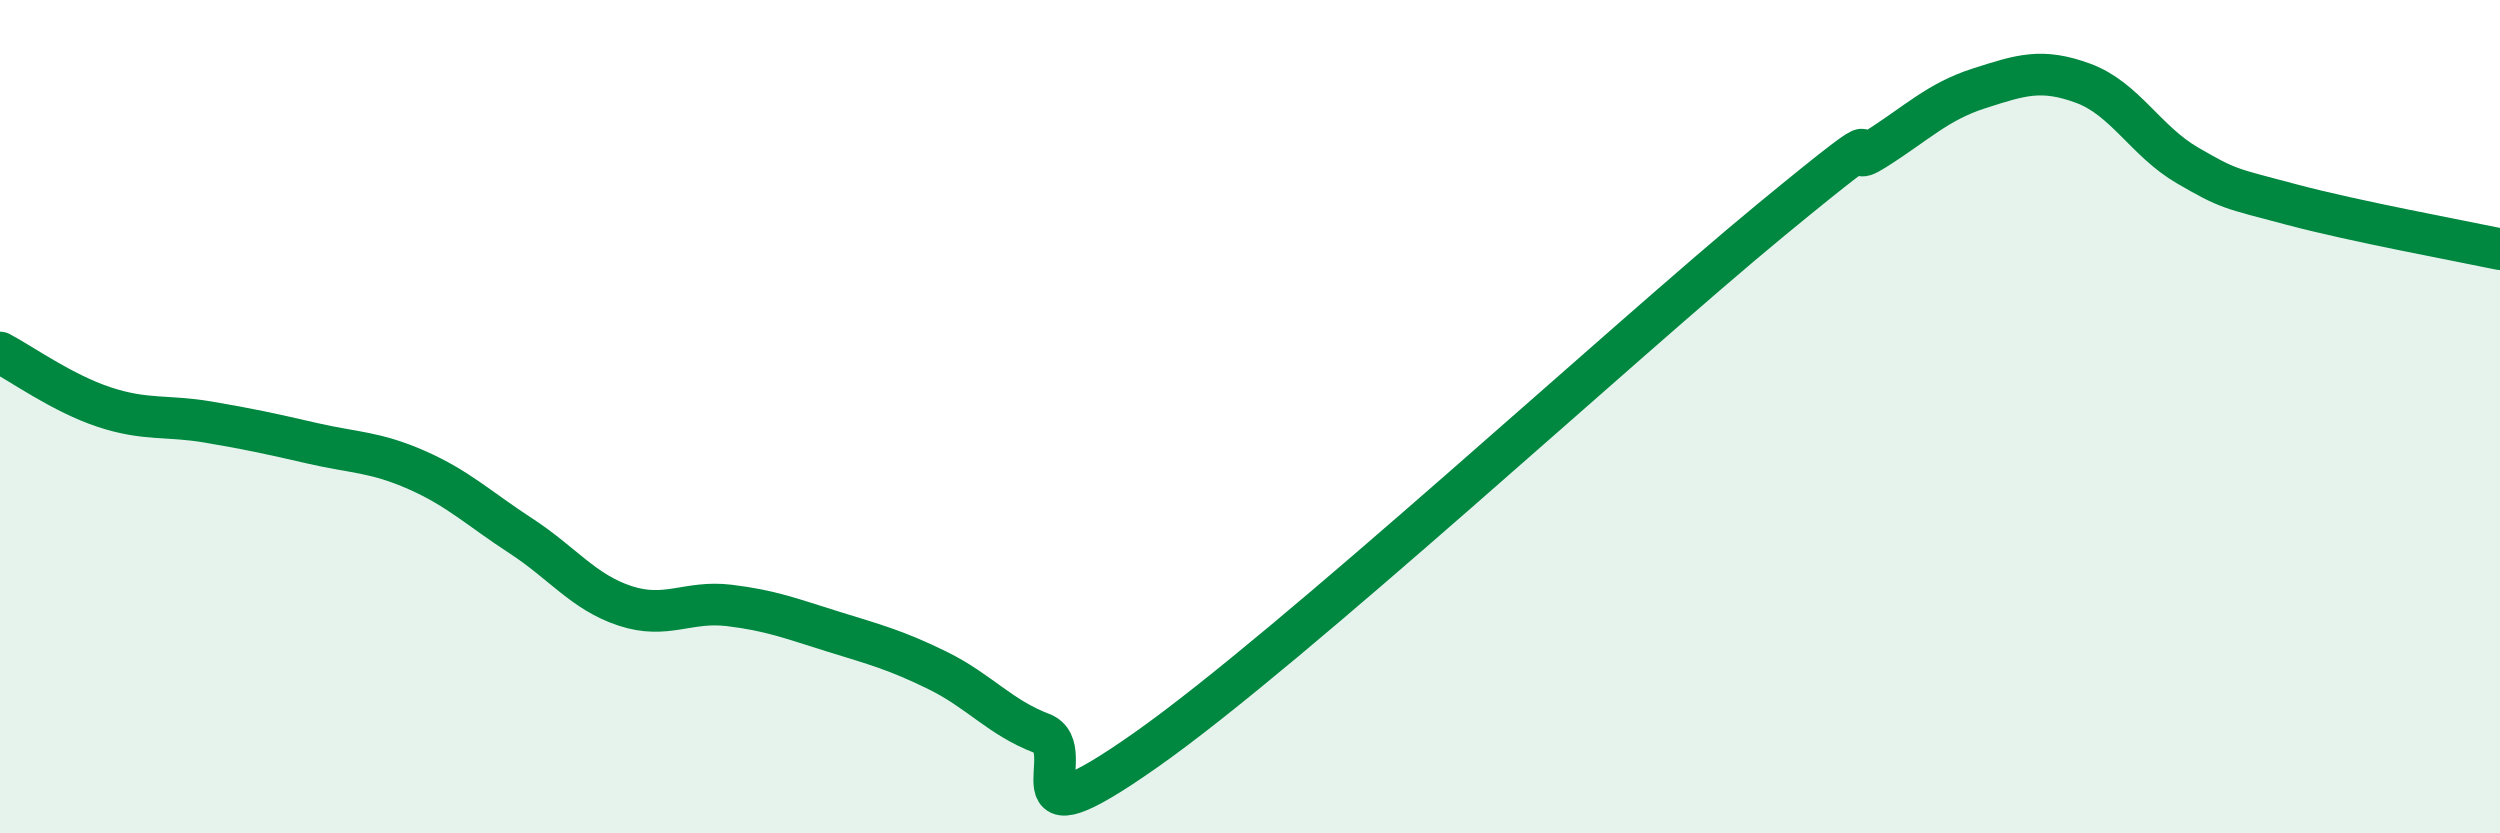 
    <svg width="60" height="20" viewBox="0 0 60 20" xmlns="http://www.w3.org/2000/svg">
      <path
        d="M 0,8.46 C 0.5,8.72 1.5,9.44 2.5,9.77 C 3.5,10.1 4,9.96 5,10.13 C 6,10.3 6.5,10.41 7.5,10.64 C 8.5,10.87 9,10.84 10,11.28 C 11,11.72 11.5,12.21 12.5,12.86 C 13.5,13.51 14,14.21 15,14.54 C 16,14.87 16.5,14.41 17.5,14.53 C 18.5,14.65 19,14.85 20,15.16 C 21,15.47 21.5,15.6 22.5,16.09 C 23.5,16.58 24,17.22 25,17.6 C 26,17.98 24,20.46 27.5,18 C 31,15.54 39,8.16 42.5,5.28 C 46,2.4 44,4.22 45,3.59 C 46,2.96 46.5,2.44 47.5,2.12 C 48.5,1.8 49,1.63 50,2 C 51,2.37 51.5,3.39 52.5,3.97 C 53.5,4.55 53.5,4.51 55,4.91 C 56.5,5.31 59,5.77 60,5.98L60 20L0 20Z"
        fill="#008740"
        opacity="0.1"
        stroke-linecap="round"
        stroke-linejoin="round"
      />
      <path
        d="M 0,8.46 C 0.5,8.72 1.5,9.44 2.5,9.77 C 3.5,10.1 4,9.96 5,10.13 C 6,10.3 6.5,10.41 7.5,10.64 C 8.5,10.87 9,10.84 10,11.28 C 11,11.72 11.5,12.21 12.5,12.86 C 13.5,13.51 14,14.21 15,14.54 C 16,14.87 16.5,14.41 17.5,14.53 C 18.5,14.65 19,14.85 20,15.16 C 21,15.47 21.5,15.6 22.5,16.09 C 23.5,16.58 24,17.22 25,17.6 C 26,17.98 24,20.46 27.5,18 C 31,15.54 39,8.16 42.5,5.28 C 46,2.4 44,4.22 45,3.59 C 46,2.96 46.5,2.44 47.5,2.12 C 48.5,1.8 49,1.63 50,2 C 51,2.37 51.5,3.39 52.5,3.97 C 53.5,4.55 53.5,4.51 55,4.91 C 56.5,5.31 59,5.77 60,5.98"
        stroke="#008740"
        stroke-width="1"
        fill="none"
        stroke-linecap="round"
        stroke-linejoin="round"
      />
    </svg>
  